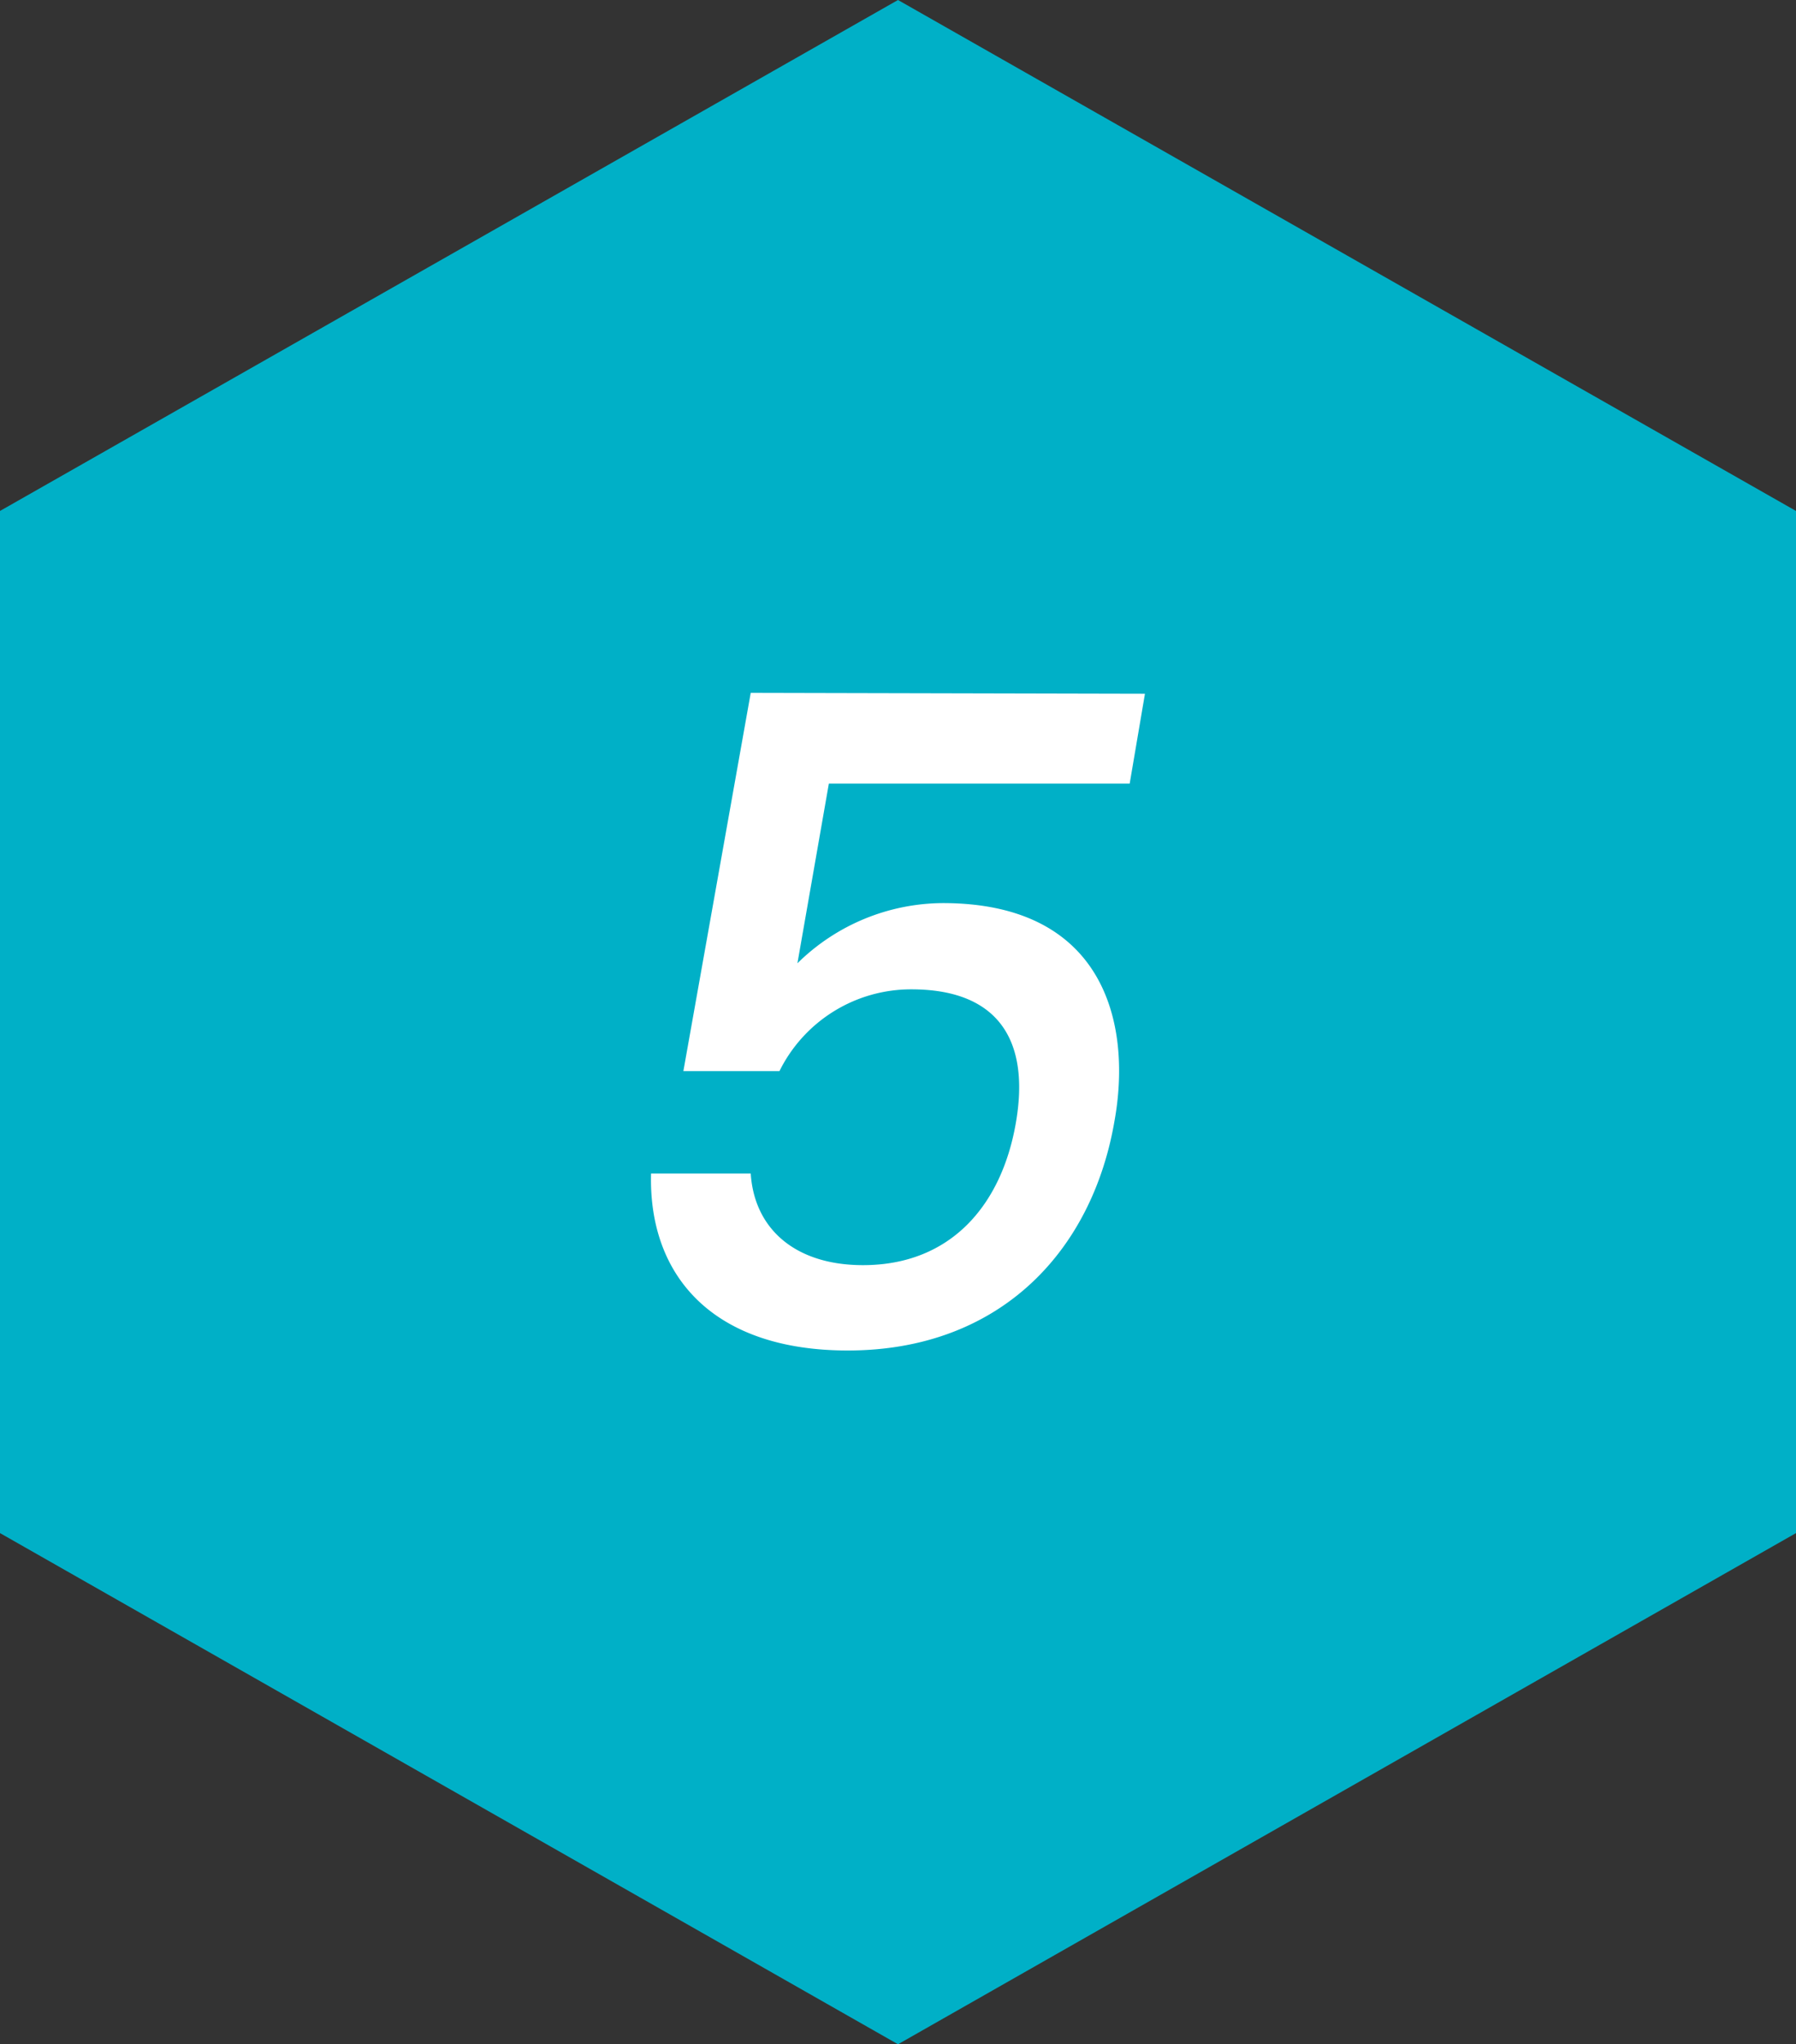 <svg id="レイヤー_2" data-name="レイヤー 2" xmlns="http://www.w3.org/2000/svg" viewBox="0 0 80 91.02"><rect x="0" y="0" width="80" height="91.02" fill="#333333" stroke="none"/><polygon points="80 68.26 80 22.75 40 0 0 22.75 0 68.26 40 91.02 80 68.26" style="fill:#00b0c7"/><path d="M51,30.89l-.68,4H36.92l-1.4,8A9.29,9.29,0,0,1,42,40.21c7.16,0,8.44,5.32,7.64,9.72-1,5.8-5.12,10.2-11.88,10.2-6,0-8.88-3.32-8.76-7.88h4.44c.16,2.48,2,4.08,5,4.08,3.92,0,6.16-2.68,6.8-6.28.68-3.8-.84-6-4.64-6a6.54,6.54,0,0,0-5.88,3.64H30.44l3-16.84Z" style="fill:#fff"/></svg>